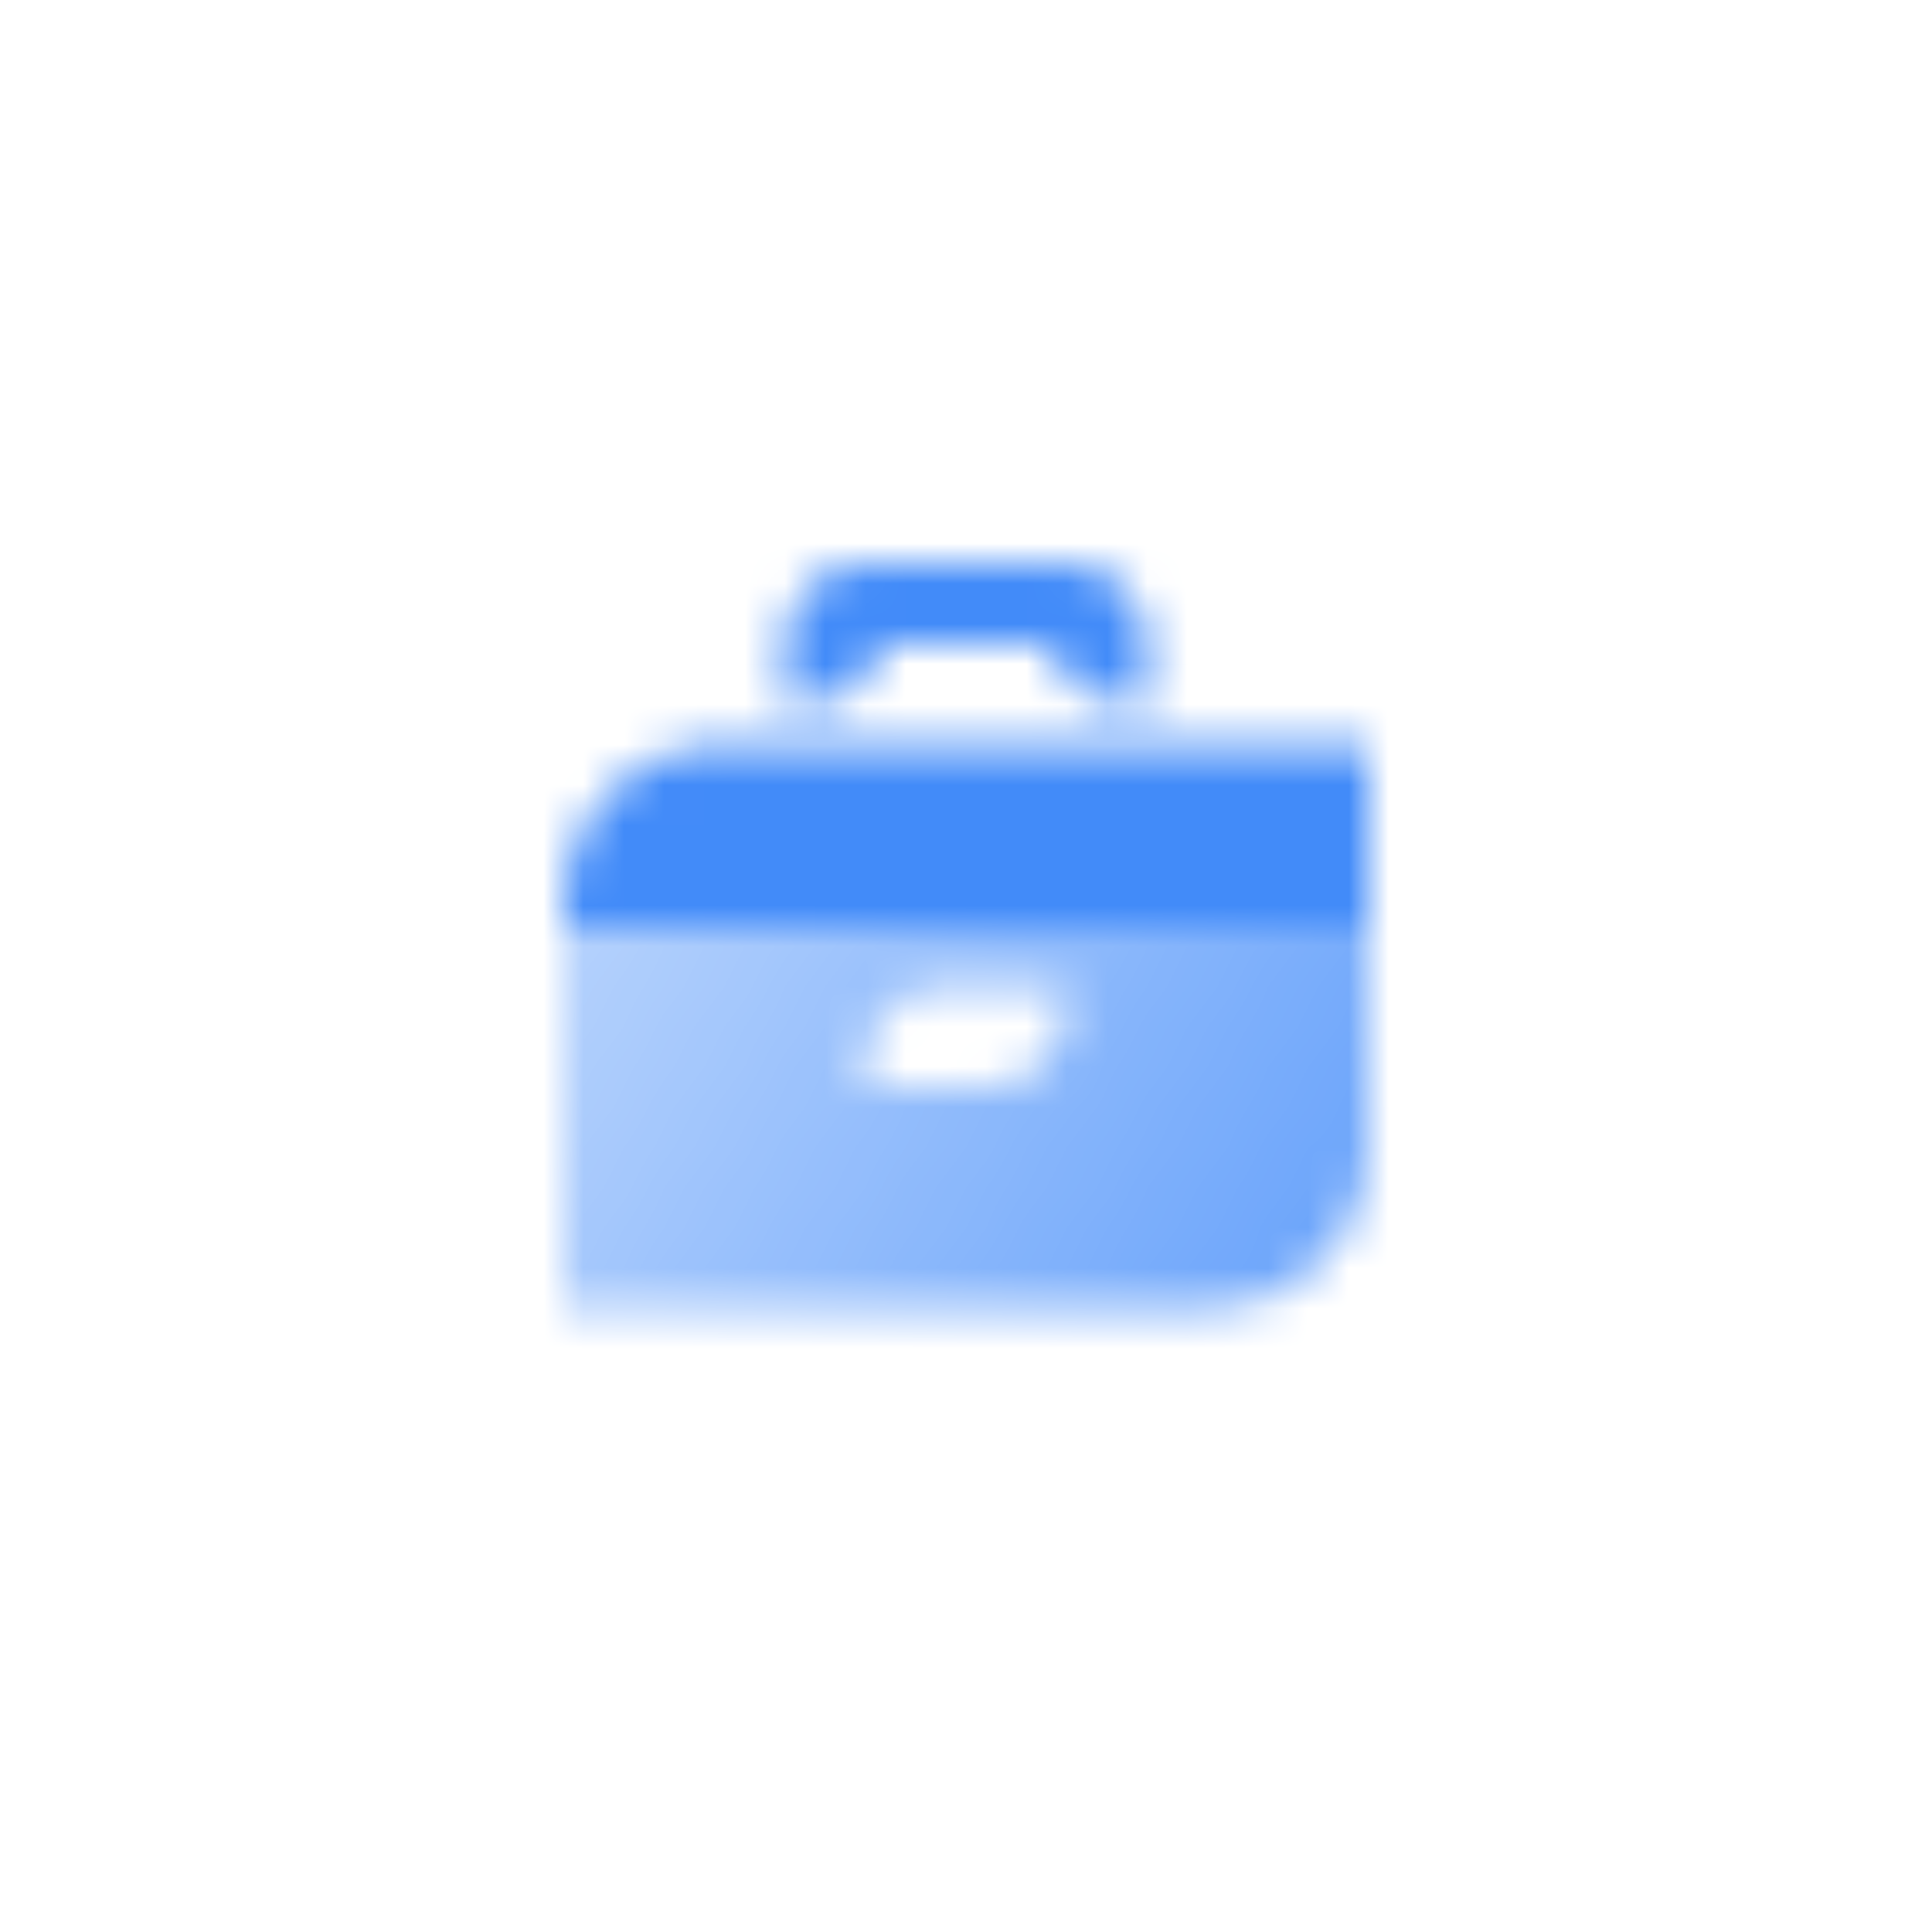 <svg width="48" height="48" viewBox="0 0 48 48" fill="none" xmlns="http://www.w3.org/2000/svg">
<mask id="mask0_86_6015" style="mask-type:alpha" maskUnits="userSpaceOnUse" x="14" y="14" width="20" height="19">
<path fill-rule="evenodd" clip-rule="evenodd" d="M19.5 16C19.5 15.47 19.711 14.961 20.086 14.586C20.461 14.211 20.97 14 21.5 14H26.5C27.03 14 27.539 14.211 27.914 14.586C28.289 14.961 28.5 15.47 28.5 16V17.5H28C27.556 17.5 27.126 17.353 26.775 17.081C26.424 16.81 26.174 16.429 26.063 16H21.937C21.826 16.429 21.576 16.81 21.225 17.081C20.874 17.353 20.444 17.5 20 17.5H19.5V16Z" fill="black"/>
<path fill-rule="evenodd" clip-rule="evenodd" d="M34 23H14V32.5H30C31.061 32.5 32.078 32.079 32.828 31.328C33.579 30.578 34 29.561 34 28.5V23ZM23.5 24.5C22.97 24.5 22.461 24.711 22.086 25.086C21.711 25.461 21.5 25.97 21.5 26.5V27H24.5C25.03 27 25.539 26.789 25.914 26.414C26.289 26.039 26.5 25.53 26.5 25V24.5H23.5Z" fill="url(#paint0_linear_86_6015)"/>
<path d="M14 22.5C14 21.439 14.421 20.422 15.172 19.672C15.922 18.921 16.939 18.5 18 18.5H34V23H14V22.5Z" fill="black"/>
</mask>
<g mask="url(#mask0_86_6015)">
<path d="M12 12H36V36H12V12Z" fill="#428BF9"/>
</g>
<defs>
<linearGradient id="paint0_linear_86_6015" x1="33" y1="32.975" x2="14.975" y2="22.206" gradientUnits="userSpaceOnUse">
<stop stop-opacity="0.8"/>
<stop offset="1" stop-opacity="0.4"/>
</linearGradient>
</defs>
</svg>
